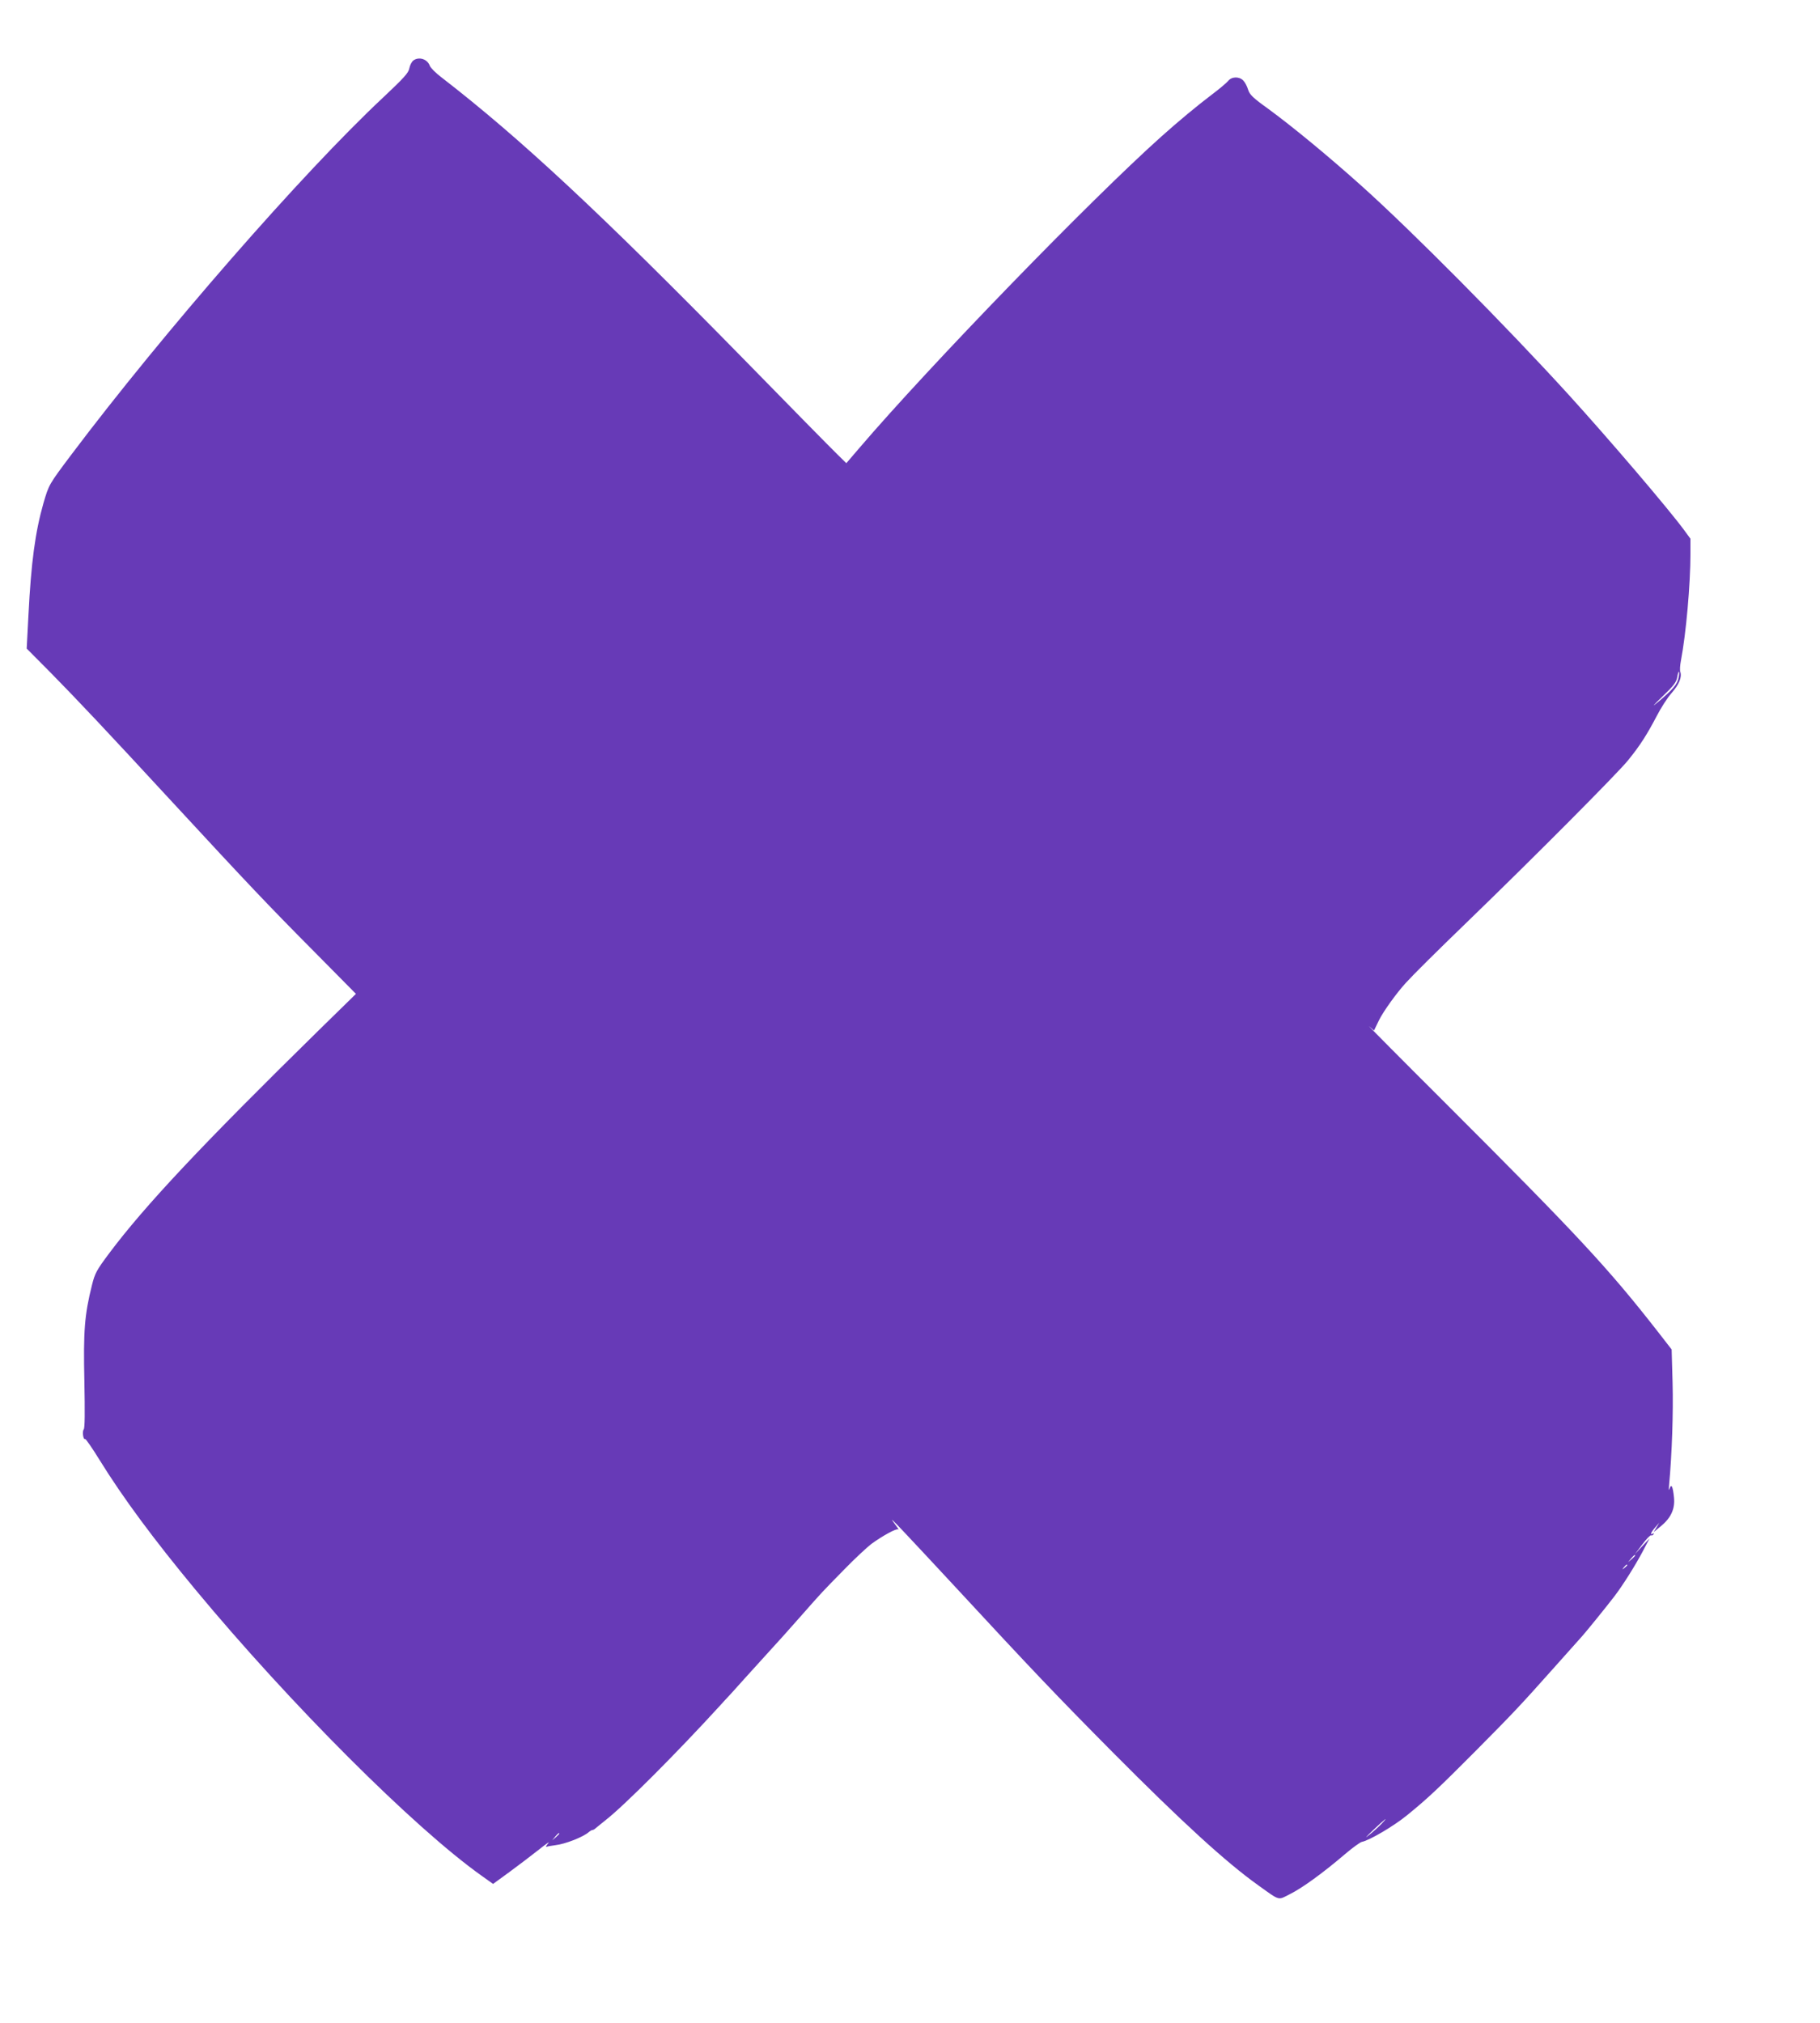 <?xml version="1.0" standalone="no"?>
<!DOCTYPE svg PUBLIC "-//W3C//DTD SVG 20010904//EN"
 "http://www.w3.org/TR/2001/REC-SVG-20010904/DTD/svg10.dtd">
<svg version="1.0" xmlns="http://www.w3.org/2000/svg"
 width="1152pt" height="1280pt" viewBox="0 0 1152 1280"
 preserveAspectRatio="xMidYMid meet">
<g transform="translate(0,1280) scale(0.1,-0.1)"
fill="#673ab7" stroke="none">
<path d="M2616 12417 c-10 -8 -21 -29 -25 -49 -5 -29 -33 -60 -167 -186 -509
-476 -1392 -1488 -1974 -2261 -141 -188 -140 -186 -175 -305 -52 -183 -78
-373 -95 -710 l-11 -210 149 -150 c175 -178 344 -357 777 -826 476 -515 603
-649 894 -942 l264 -267 -234 -229 c-739 -725 -1104 -1113 -1329 -1414 -79
-106 -89 -124 -108 -200 -47 -188 -55 -291 -48 -607 4 -202 3 -297 -4 -306
-11 -13 -3 -68 9 -61 3 3 45 -57 91 -132 149 -241 345 -505 607 -821 600 -723
1383 -1506 1811 -1810 l73 -52 103 75 c56 41 140 105 187 142 46 37 73 55 59
40 -13 -15 -18 -25 -10 -22 8 3 33 7 55 10 63 7 180 53 213 84 7 6 17 12 22
12 5 0 15 6 22 13 7 6 34 28 58 47 117 90 454 428 729 729 13 14 44 49 70 76
25 28 66 73 90 100 25 28 86 95 136 150 51 55 146 161 211 235 142 161 129
147 279 300 66 68 143 139 170 160 73 53 161 101 171 92 8 -7 -4 11 -36 54
-27 37 80 -77 395 -416 482 -521 643 -690 998 -1048 437 -440 718 -697 923
-843 140 -100 121 -94 200 -54 75 37 209 134 347 252 48 41 97 76 107 78 48 9
204 101 288 170 129 105 197 169 427 400 241 243 283 287 495 525 91 102 173
194 183 205 23 25 156 189 205 253 55 72 134 198 181 287 l42 80 -47 -50 -46
-50 47 62 c26 35 51 60 56 58 4 -3 11 0 15 6 4 8 3 9 -4 5 -20 -12 -12 8 15
39 l26 30 -18 -30 -18 -30 44 36 c65 53 92 110 85 182 -7 71 -17 92 -28 57 -5
-16 -6 -7 -3 25 18 192 27 459 22 643 l-6 213 -87 112 c-314 402 -505 608
-1349 1451 -281 280 -496 497 -479 482 l31 -27 32 66 c27 55 112 173 169 235
48 53 188 192 396 393 418 404 950 939 1012 1017 77 95 119 162 180 278 26 51
69 118 95 147 47 54 66 99 55 133 -4 10 -2 43 4 73 32 168 60 480 60 677 l0
93 -41 56 c-102 138 -470 569 -728 853 -398 437 -990 1034 -1311 1322 -213
191 -438 376 -592 489 -99 71 -118 90 -128 122 -6 21 -20 47 -31 58 -26 26
-73 25 -96 -4 -10 -12 -56 -51 -103 -86 -91 -69 -213 -170 -319 -265 -453
-405 -1466 -1450 -1910 -1969 l-84 -98 -59 58 c-33 32 -300 303 -593 603 -904
922 -1414 1397 -1914 1783 -34 26 -66 58 -71 72 -16 42 -69 58 -104 32z m8009
-3904 c-7 -42 -38 -78 -130 -155 -43 -36 -35 -26 27 34 70 67 88 90 94 121 3
20 8 37 11 37 3 0 2 -17 -2 -37z m-275 -5556 c0 -2 -10 -12 -22 -23 l-23 -19
19 23 c18 21 26 27 26 19z m-50 -61 c0 -2 -8 -10 -17 -17 -16 -13 -17 -12 -4
4 13 16 21 21 21 13z m-1556 -1637 c-16 -17 -51 -49 -79 -71 -30 -25 -20 -13
25 30 78 74 105 94 54 41z m-5204 -62 c0 -2 -10 -12 -22 -23 l-23 -19 19 23
c18 21 26 27 26 19z"/>
</g>
</svg>
